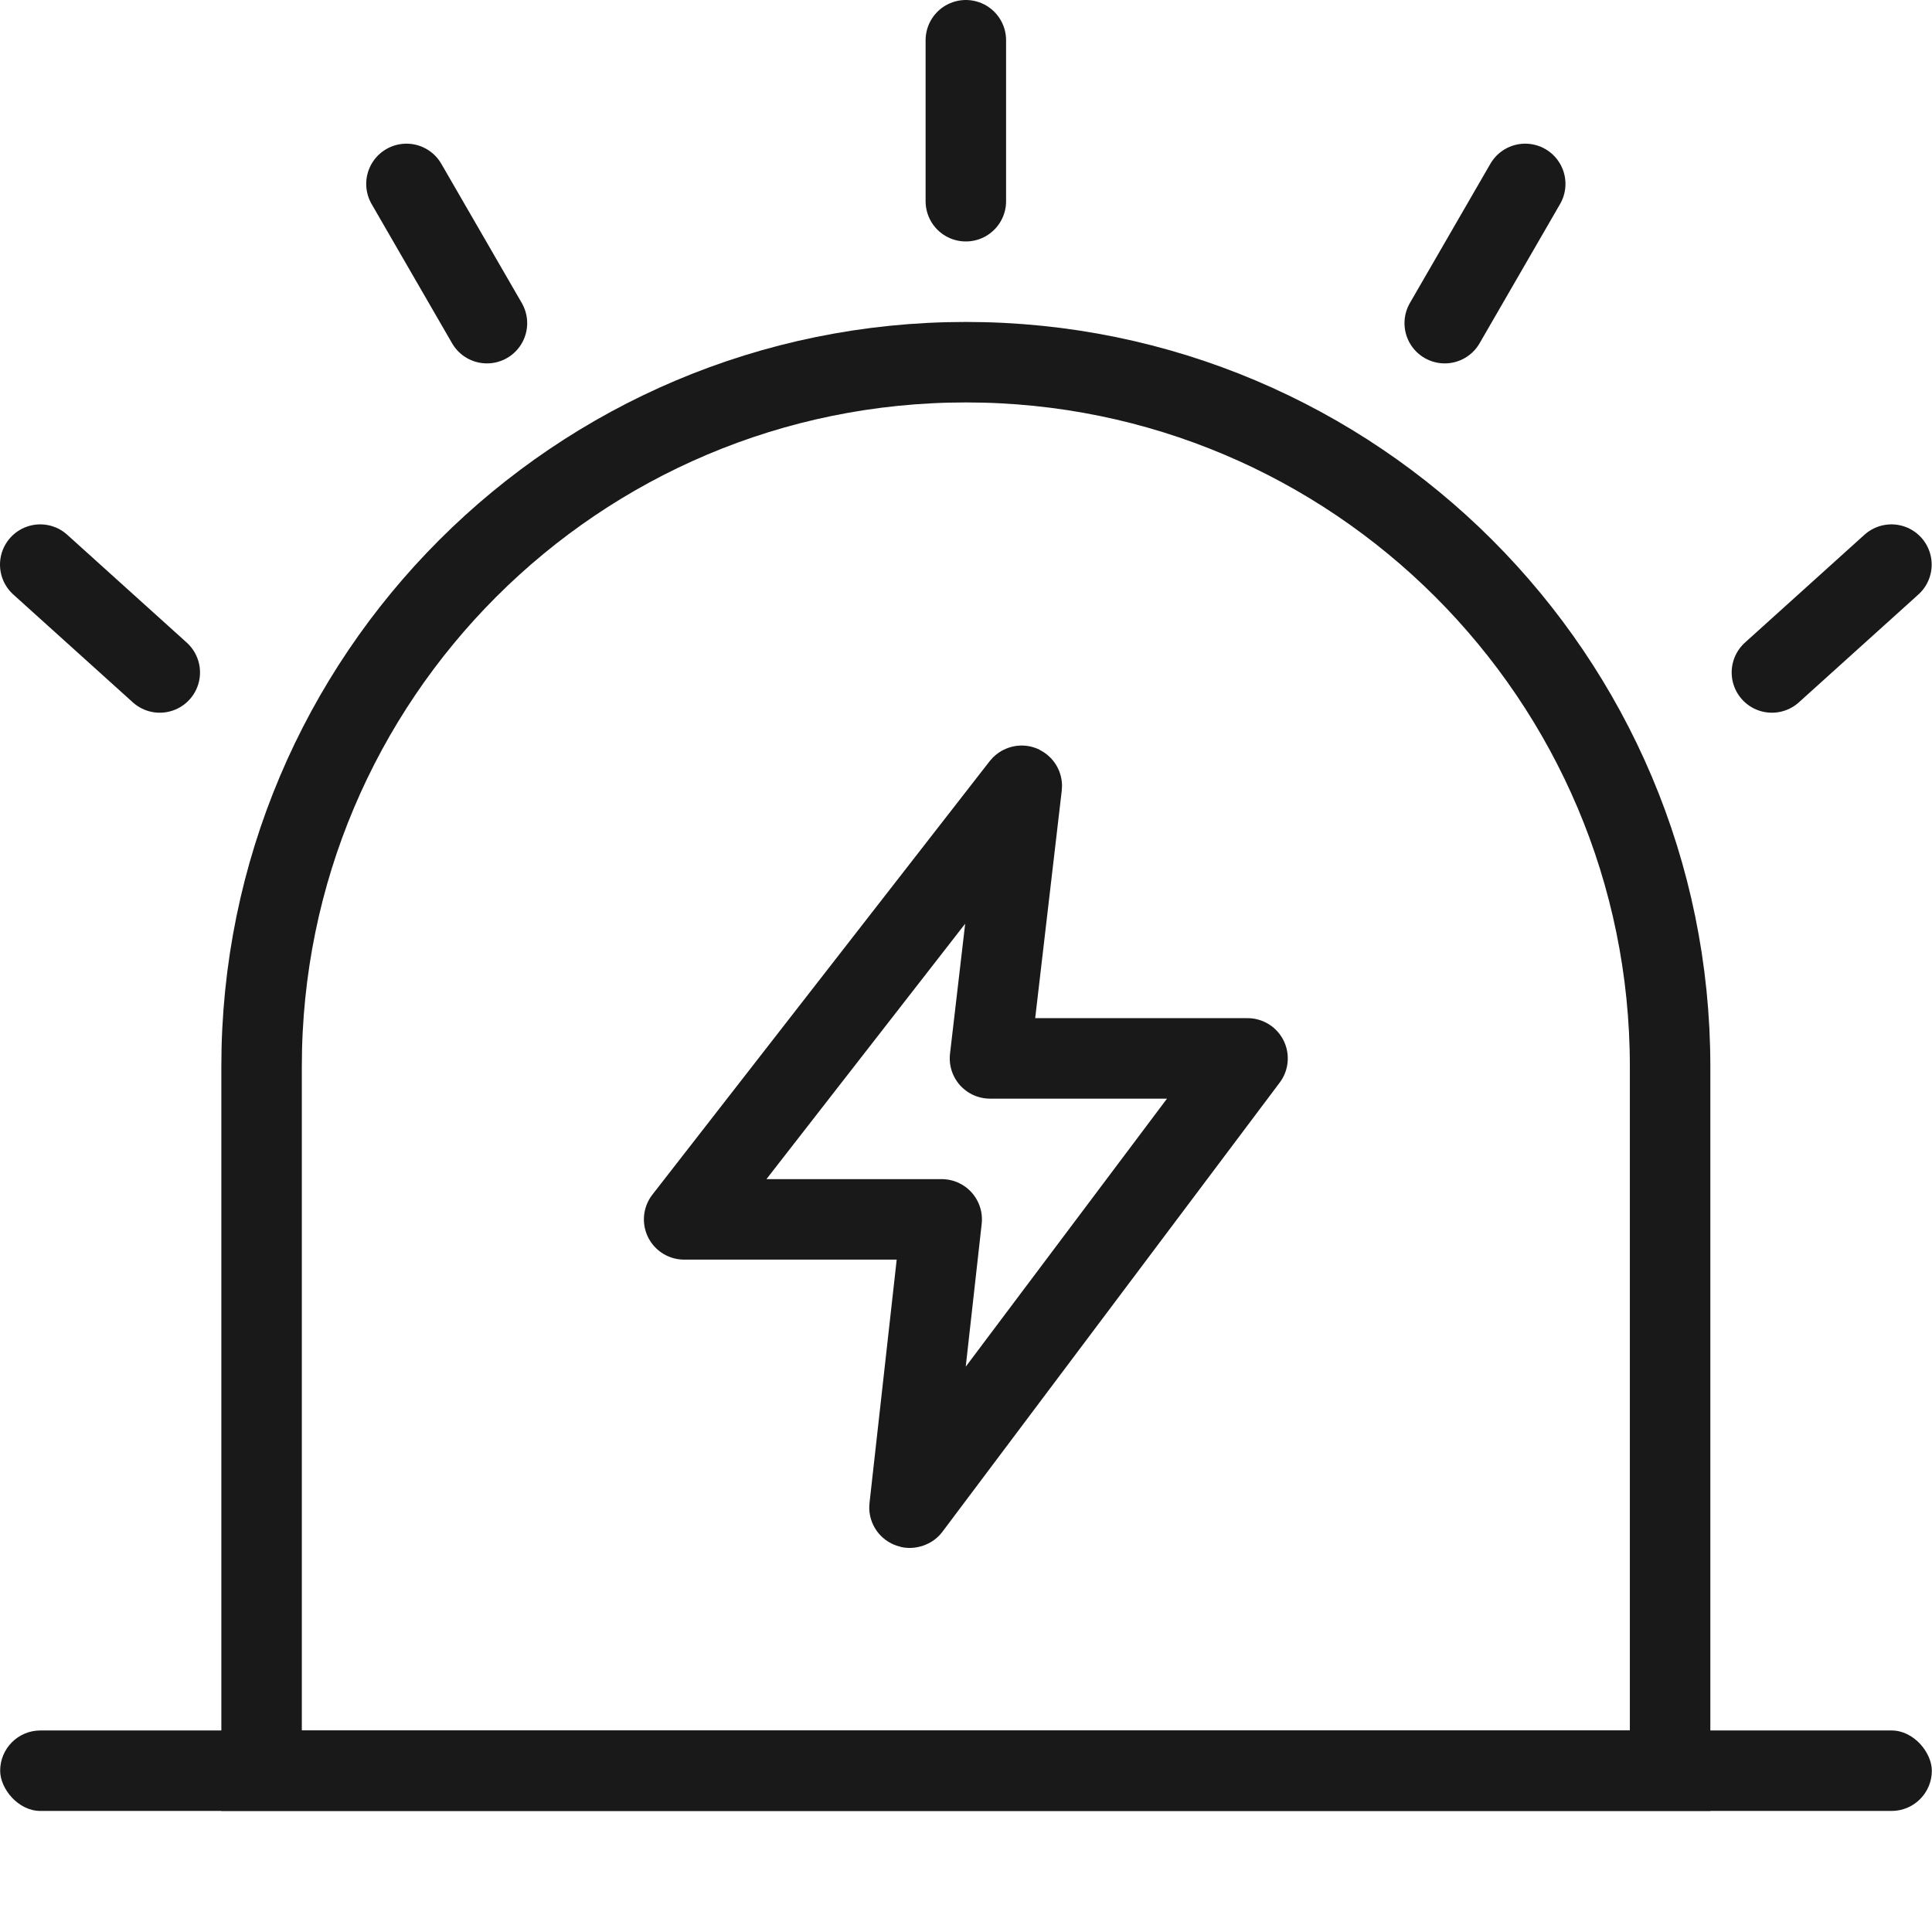 <svg width="48.008" height="48" viewBox="0 0 48.008 48" fill="none" xmlns="http://www.w3.org/2000/svg" xmlns:xlink="http://www.w3.org/1999/xlink">
	<desc>
			Created with Pixso.
	</desc>
	<defs/>
	<g opacity="0">
		<rect id="矩形" x="0.004" width="48" height="48" fill="#D8D8D8" fill-opacity="1"/>
		<rect id="矩形" x="0.504" y="0.5" width="47" height="47" stroke="#979797" stroke-opacity="0" stroke-width="1"/>
	</g>
	<path id="矩形 288" d="M6.5 26.5C6.5 16.83 14.33 9 24 9C33.66 9 41.5 16.83 41.5 26.5L41.5 44L6.5 44L6.5 26.5Z" fill="#C4C4C4" fill-opacity="0" fill-rule="evenodd"/>
	<path id="矩形 288" d="M41.5 44L6.5 44L6.5 26.5C6.5 16.83 14.33 9 24 9C33.66 9 41.5 16.83 41.5 26.5L41.5 44Z" stroke="#191919" stroke-opacity="1" stroke-width="2"/>
	<path id="矢量 48" d="M17 30.3L23.4 30.3L22.6 37.46C22.6 37.47 22.62 37.46 22.62 37.46L31 26.3L24.6 26.3L25.39 19.53C25.39 19.52 25.38 19.53 25.38 19.53L17 30.3Z" stroke="#191919" stroke-opacity="1" stroke-width="2" stroke-linejoin="round"/>
	<rect id="矩形 287" x="0.004" y="43" rx="1" width="48" height="2" fill="#191919" fill-opacity="1"/>
	<path id="矢量 46" d="M24 1L24 5" stroke="#191919" stroke-opacity="1" stroke-width="2" stroke-linecap="round"/>
	<path id="矢量 46" d="M10.1 4.57L12.1 8.03" stroke="#191919" stroke-opacity="1" stroke-width="2" stroke-linecap="round"/>
	<path id="矢量 46" d="M37.9 4.57L35.9 8.03" stroke="#191919" stroke-opacity="1" stroke-width="2" stroke-linecap="round"/>
	<path id="矢量 47" d="M47 14.03L44.03 16.71" stroke="#191919" stroke-opacity="1" stroke-width="2" stroke-linecap="round"/>
	<path id="矢量 47" d="M1 14.03L3.97 16.71" stroke="#191919" stroke-opacity="1" stroke-width="2" stroke-linecap="round"/>
</svg>
